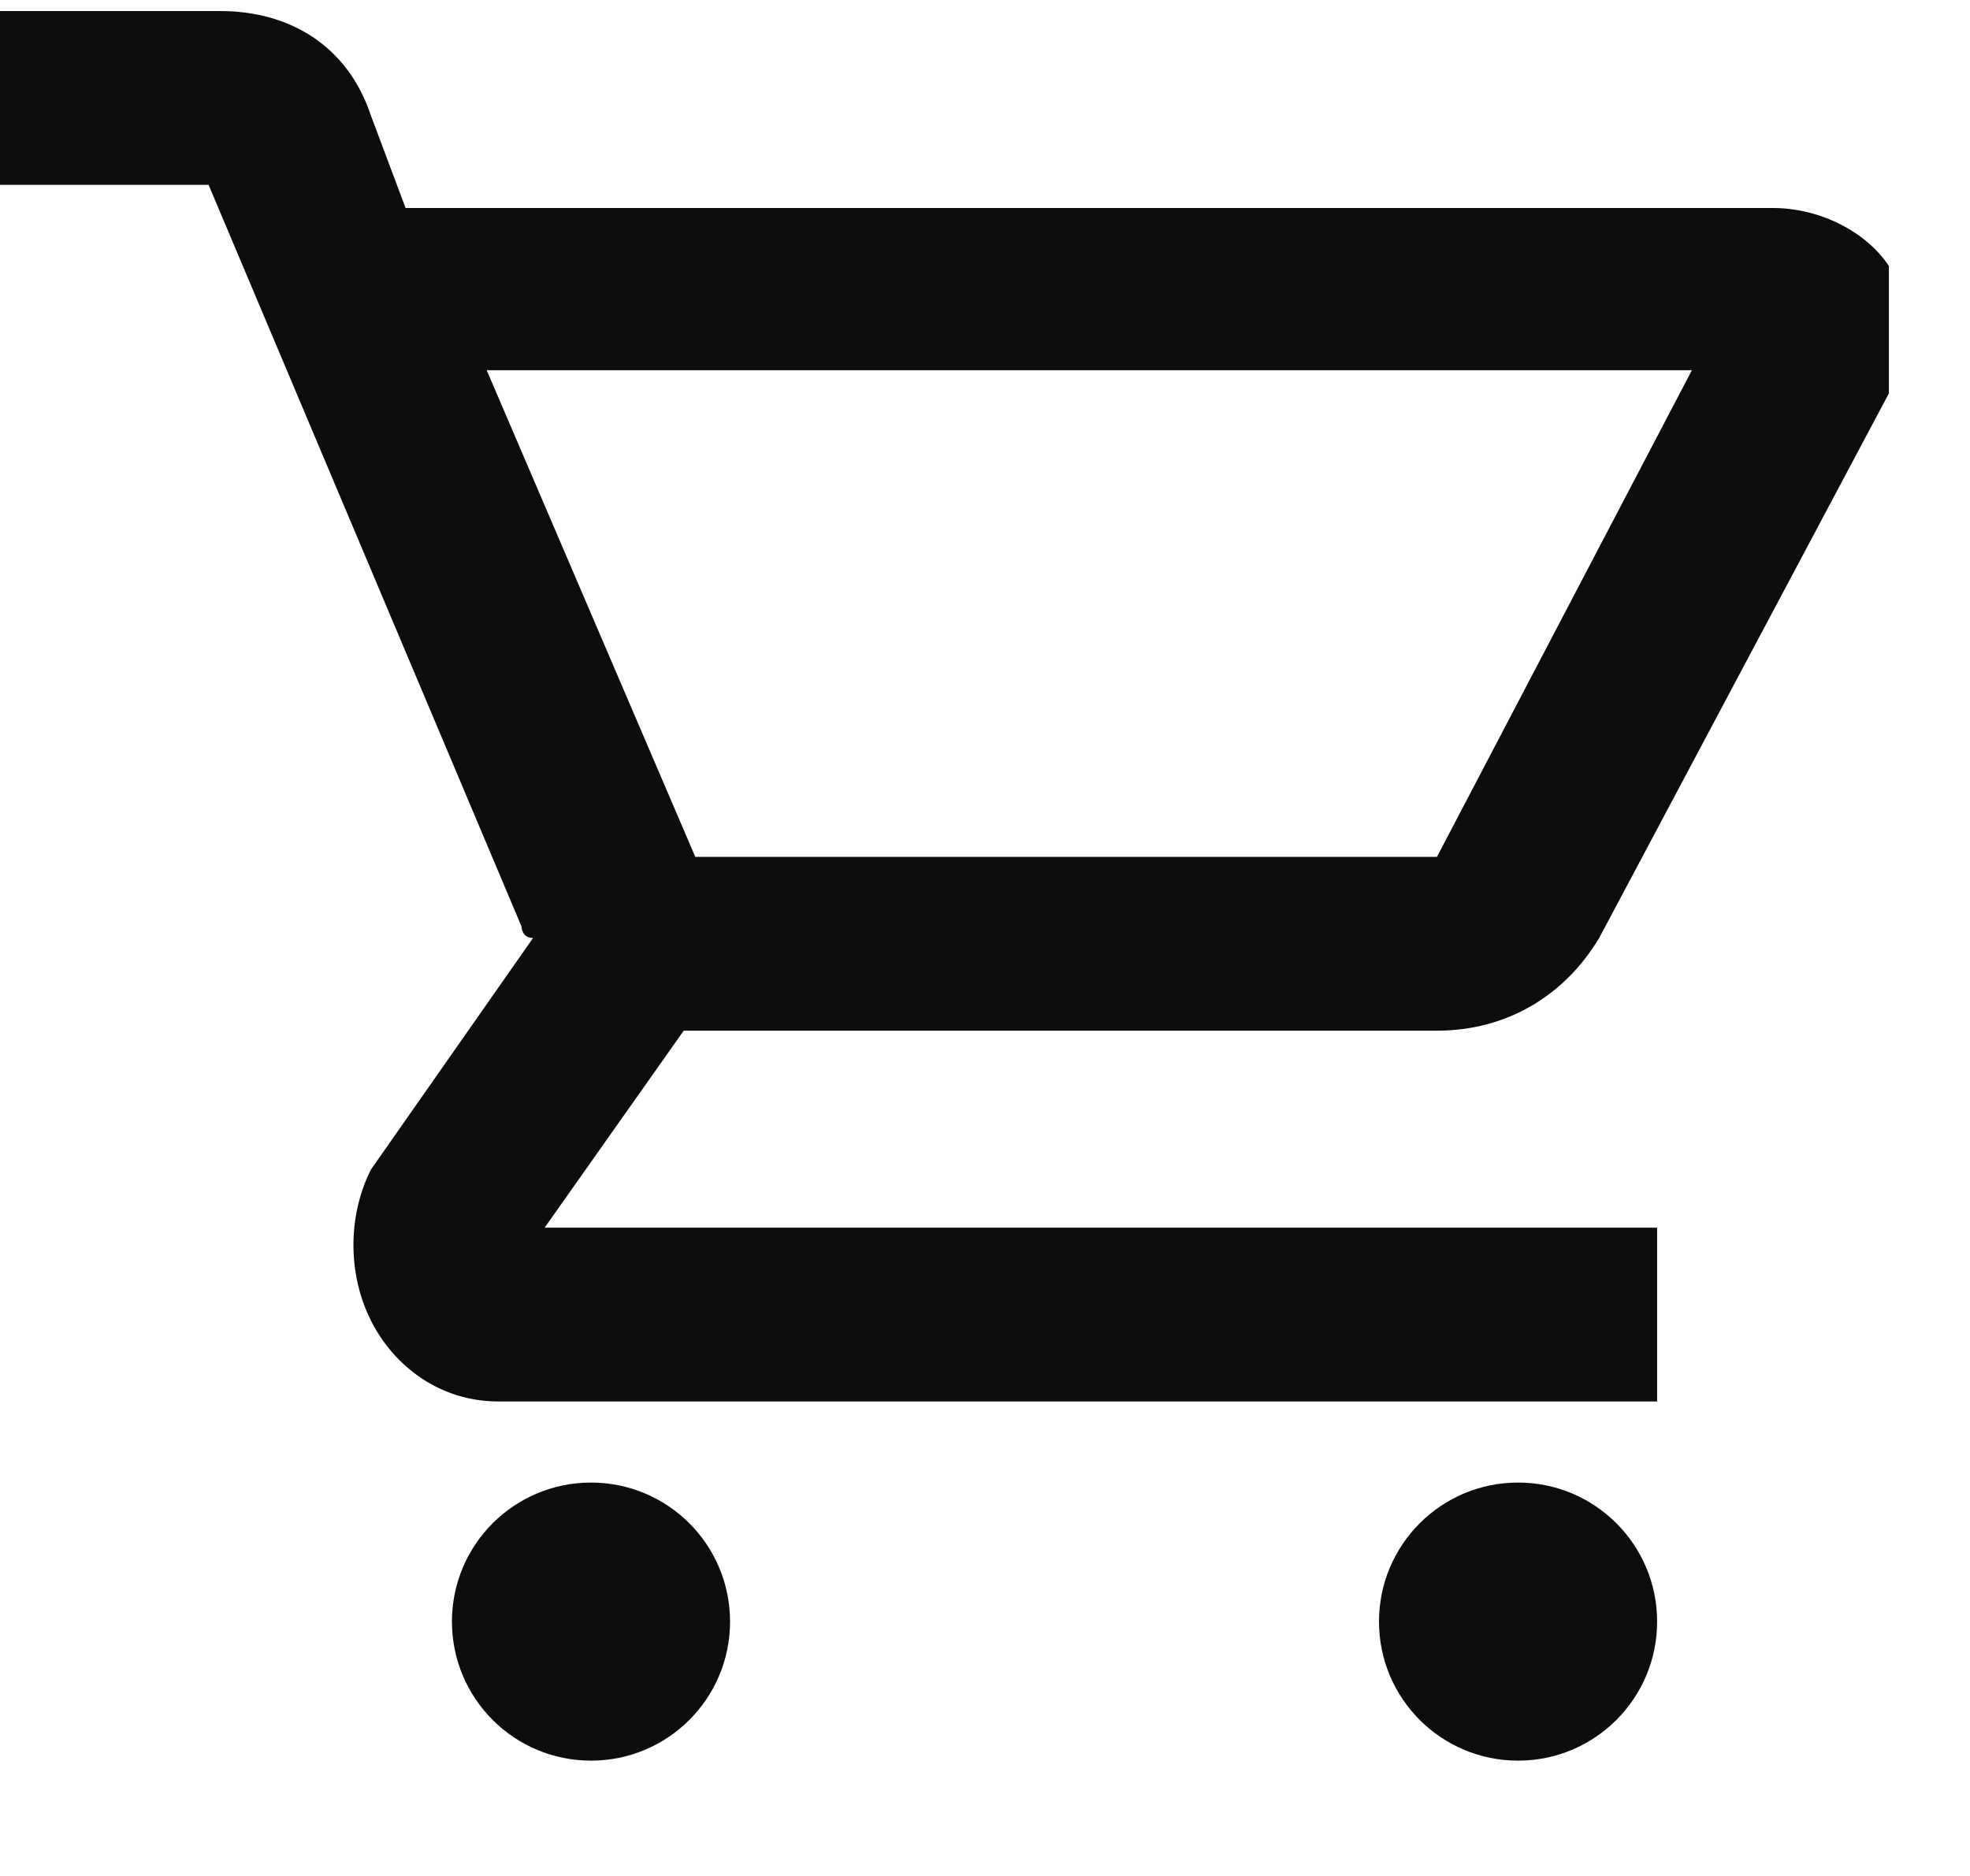 <svg xmlns="http://www.w3.org/2000/svg" width="21" height="20"
                        viewBox="0 0 17 16" fill="none">
                        <g clip-path="url(#clip0_8_14)">
                            <path
                                d="M6 8.8H12.4C13 8.8 13.5 8.5 13.8 8L16.3 3.3C16.5 2.9 16.5 2.5 16.3 2.2C16.1 1.9 15.7 1.7 15.3 1.7H3.5L3.2 0.9C3 0.3 2.5 0 1.9 0H0V1.5H1.8L4.5 7.9C4.5 7.9 4.5 8 4.6 8L3.2 10C3 10.4 3 10.9 3.2 11.3C3.4 11.7 3.8 12 4.3 12H14.3V10.5H4.7L5.9 8.8H6ZM4.2 3.1H14.6L12.4 7.3H6L4.2 3.1Z"
                                fill="#0D0D0D"></path>
                            <path
                                d="M5.1 15.1C5.763 15.1 6.3 14.563 6.3 13.9C6.3 13.237 5.763 12.7 5.1 12.7C4.437 12.7 3.9 13.237 3.9 13.9C3.9 14.563 4.437 15.1 5.1 15.1Z"
                                fill="#0D0D0D"></path>
                            <path
                                d="M13.1 15.1C13.763 15.1 14.3 14.563 14.3 13.9C14.3 13.237 13.763 12.7 13.1 12.7C12.437 12.7 11.9 13.237 11.9 13.9C11.9 14.563 12.437 15.1 13.1 15.1Z"
                                fill="#0D0D0D"></path>
                        </g>
                        <defs>
                            <clipPath id="clip0_8_14">
                                <rect width="16.3" height="15.1" fill="white"></rect>
                            </clipPath>
                        </defs>
                    </svg>